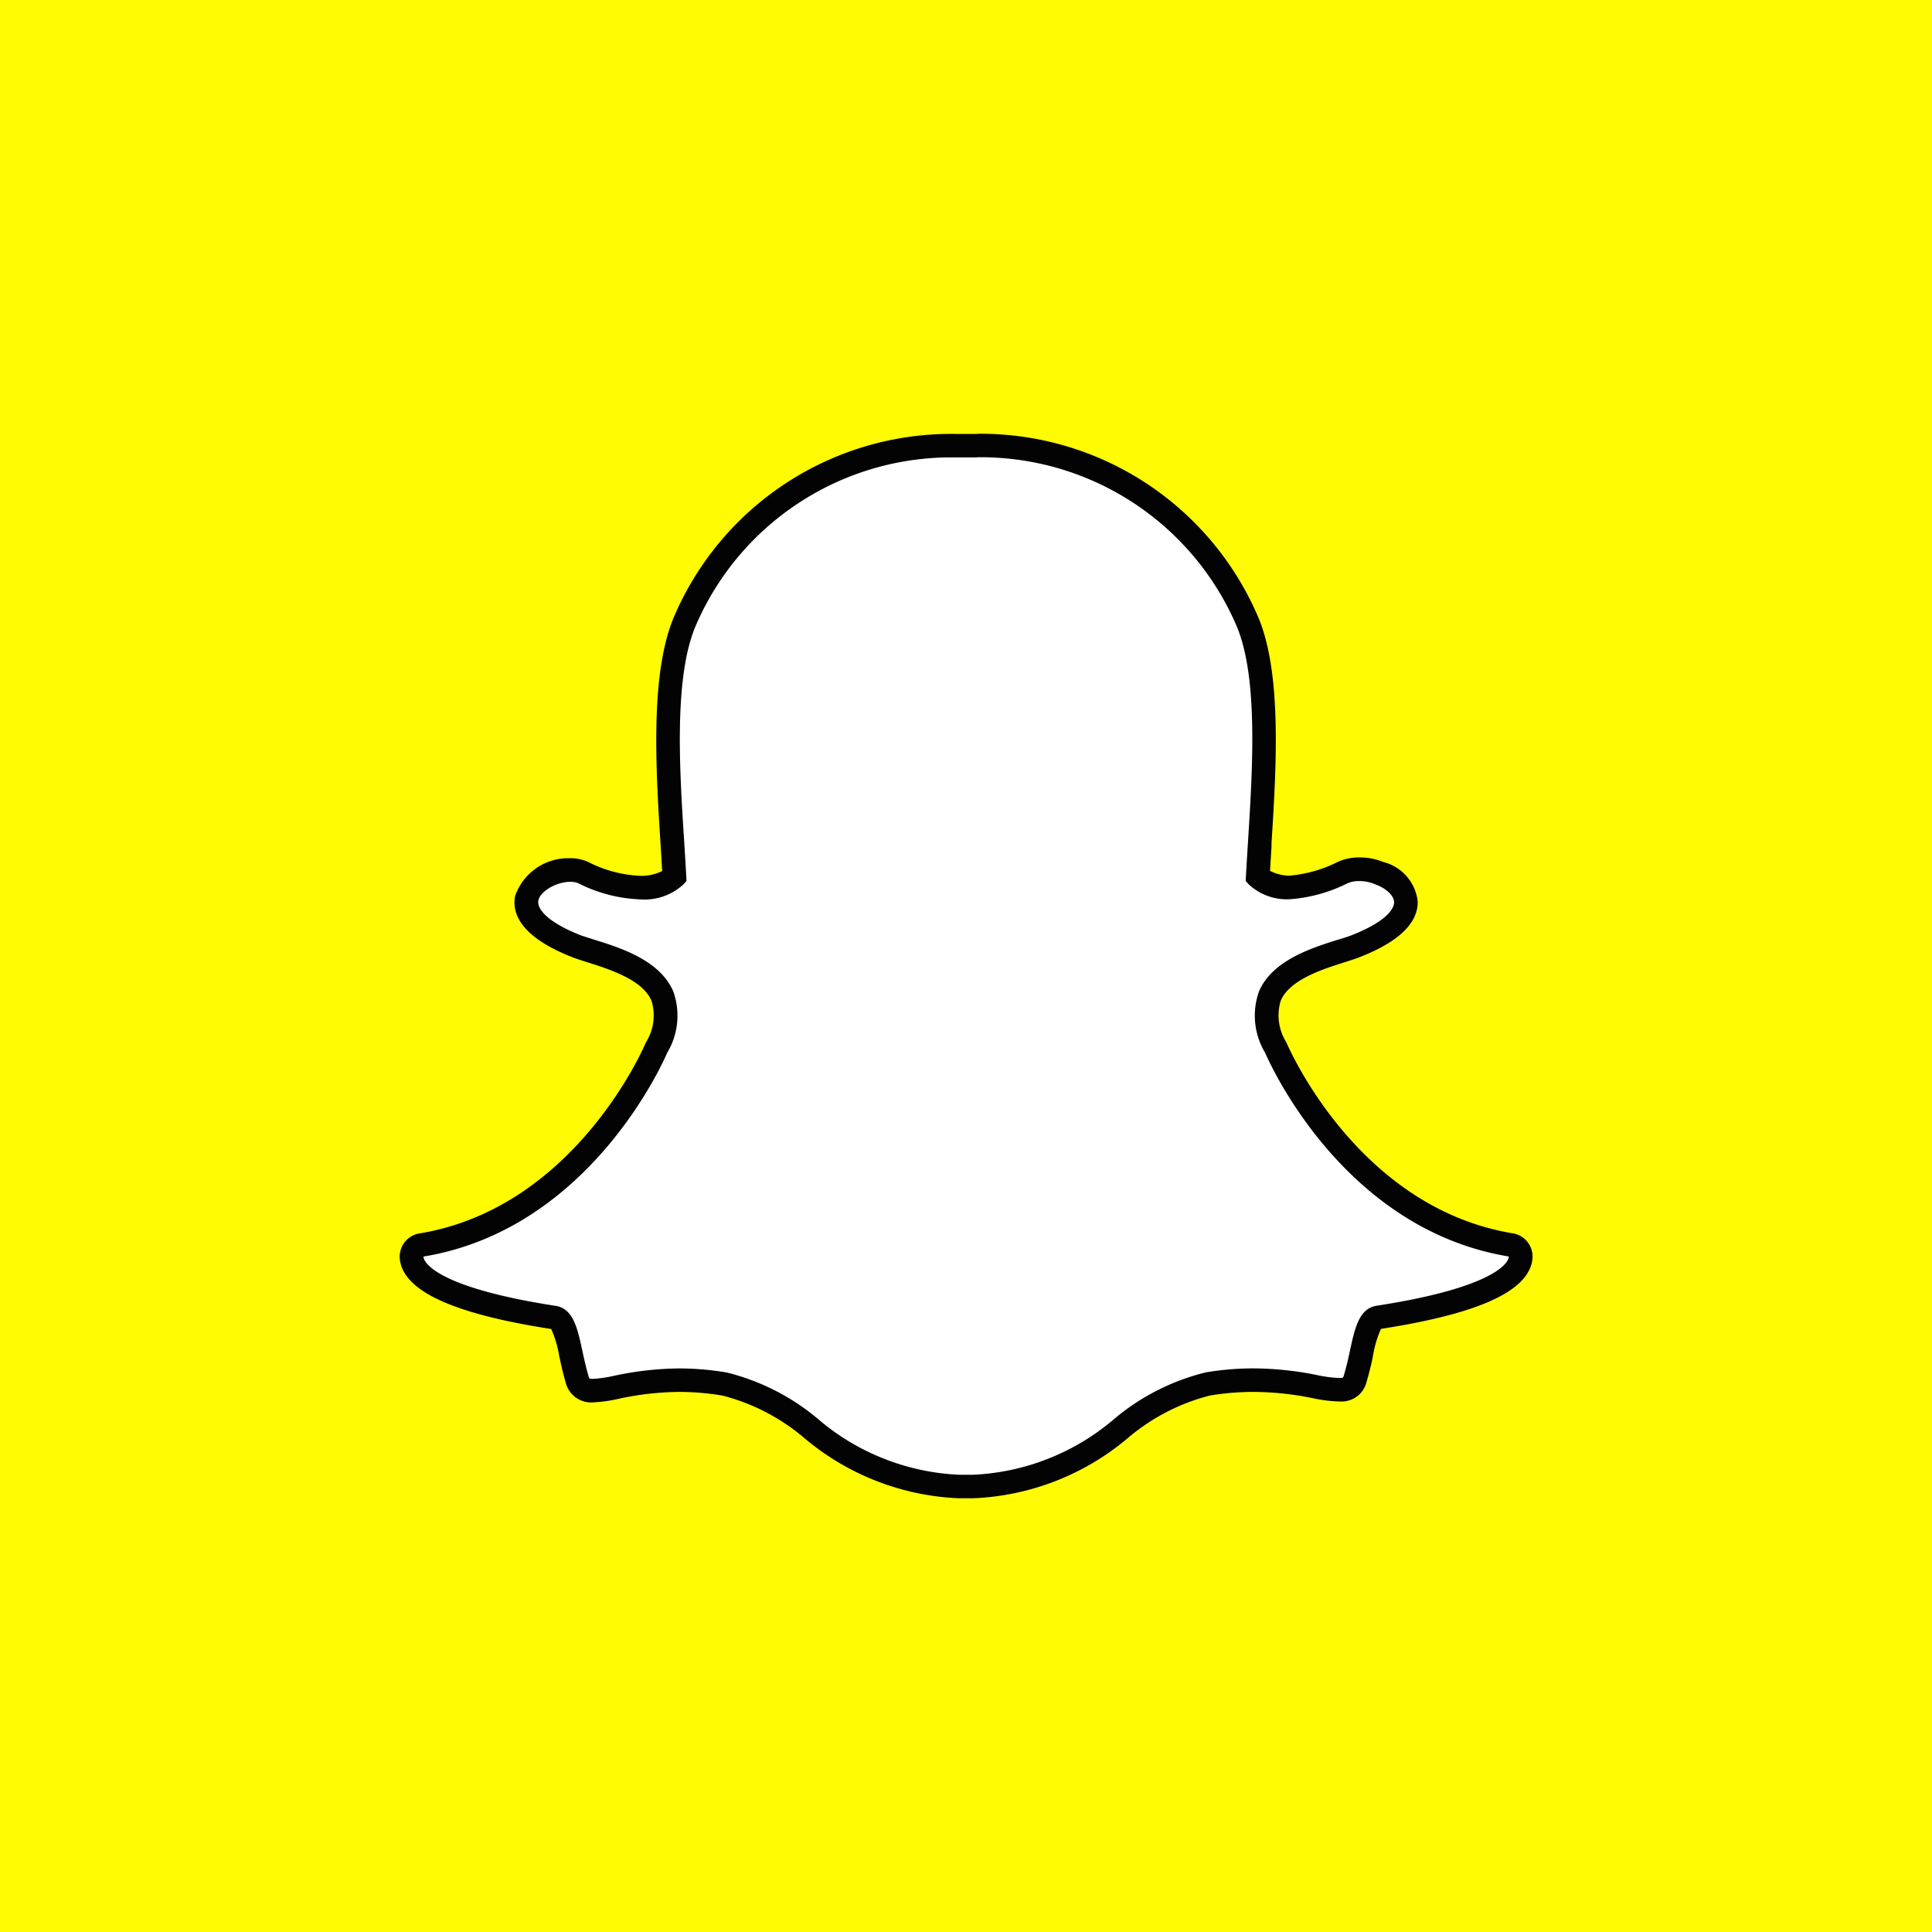 <svg xmlns="http://www.w3.org/2000/svg" xmlns:xlink="http://www.w3.org/1999/xlink" width="40" height="40" viewBox="0 0 40 40">
  <rect x="0" y="0" width="40" height="40" fill="#808080" stroke="none"/>
  <defs>
    <clipPath id="clip-Snapchat">
      <rect width="40" height="40"/>
    </clipPath>
  </defs>
  <g id="Snapchat" clip-path="url(#clip-Snapchat)">
    <rect id="Rectangle" width="40" height="40" fill="#fefb03"/>
    <g id="Group_1" data-name="Group 1" transform="translate(8.276 8.981)">
      <g id="Group_7" data-name="Group 7">
        <g id="Group_6" data-name="Group 6">
          <path id="Path_2546" data-name="Path 2546" d="M68.979,89.027c-.059,0-.117,0-.175,0h0c-.037,0-.076,0-.115,0a5.023,5.023,0,0,1-3.078-1.214A4.489,4.489,0,0,0,63.83,86.9a5.744,5.744,0,0,0-.935-.079,6.4,6.4,0,0,0-1.3.146,2.842,2.842,0,0,1-.483.07.3.3,0,0,1-.336-.24c-.054-.183-.093-.361-.13-.532-.1-.442-.165-.713-.35-.742-2.157-.333-2.775-.788-2.913-1.11a.415.415,0,0,1-.033-.138.243.243,0,0,1,.2-.253c3.317-.546,4.8-3.936,4.865-4.08l.005-.012a1.263,1.263,0,0,0,.119-1.061c-.228-.536-.97-.772-1.461-.928-.12-.038-.234-.074-.324-.109-.98-.388-1.062-.786-1.024-.988a.926.926,0,0,1,.9-.586.631.631,0,0,1,.268.054,2.857,2.857,0,0,0,1.182.311.974.974,0,0,0,.706-.225c-.012-.224-.027-.459-.042-.7-.1-1.568-.221-3.516.275-4.628a6,6,0,0,1,5.57-3.593l.408,0h.055a6.01,6.01,0,0,1,5.58,3.595c.5,1.113.373,3.063.275,4.63l0,.068c-.014.218-.027.43-.038.633a.944.944,0,0,0,.644.224h0a2.956,2.956,0,0,0,1.114-.31.84.84,0,0,1,.346-.068,1.056,1.056,0,0,1,.4.076l.007,0a.731.731,0,0,1,.556.6c0,.23-.171.575-1.031.915-.089.035-.2.071-.324.109-.492.156-1.234.392-1.461.928a1.263,1.263,0,0,0,.118,1.061l.005.012c.062.144,1.548,3.533,4.866,4.079a.243.243,0,0,1,.2.253.406.406,0,0,1-.034.139c-.137.32-.754.774-2.912,1.107-.176.027-.245.257-.35.739-.038.175-.077.348-.13.529a.288.288,0,0,1-.309.231h-.027a2.7,2.7,0,0,1-.483-.061,6.445,6.445,0,0,0-1.3-.137,5.751,5.751,0,0,0-.936.079,4.483,4.483,0,0,0-1.779.907A5.026,5.026,0,0,1,68.979,89.027Z" transform="translate(-57.11 -67.232)" fill="#fff"/>
          <path id="Path_2547" data-name="Path 2547" d="M65.951,64.612a5.765,5.765,0,0,1,5.358,3.451c.472,1.058.351,2.975.254,4.515-.015.244-.03.481-.042.707l-.005.1.065.072a1.155,1.155,0,0,0,.817.307h.018a3.186,3.186,0,0,0,1.209-.332.588.588,0,0,1,.243-.045.813.813,0,0,1,.307.058l.014.006c.231.081.395.234.4.372,0,.079-.057.36-.878.684-.08.032-.186.065-.308.1-.534.17-1.34.425-1.612,1.065a1.492,1.492,0,0,0,.124,1.264c.1.226,1.62,3.659,5.05,4.224a.157.157,0,0,1-.014.055c-.058.137-.428.61-2.726.964-.36.056-.448.458-.55.927-.036.168-.074.337-.126.512-.016.053-.018.056-.075.056h-.027a2.545,2.545,0,0,1-.436-.056,6.727,6.727,0,0,0-1.343-.142,5.983,5.983,0,0,0-.975.082,4.666,4.666,0,0,0-1.882.95,4.825,4.825,0,0,1-2.937,1.17c-.056,0-.111,0-.165,0h-.029c-.031,0-.063,0-.1,0a4.827,4.827,0,0,1-2.937-1.169,4.661,4.661,0,0,0-1.881-.95,5.984,5.984,0,0,0-.975-.082,6.615,6.615,0,0,0-1.343.151,2.727,2.727,0,0,1-.436.065c-.083,0-.085,0-.1-.065-.052-.175-.089-.349-.126-.516-.1-.469-.191-.874-.55-.93-2.3-.355-2.668-.829-2.726-.965a.159.159,0,0,1-.014-.056c3.429-.565,4.952-4,5.049-4.224a1.491,1.491,0,0,0,.124-1.264c-.271-.639-1.078-.9-1.612-1.065-.122-.039-.228-.072-.308-.1-.693-.274-.906-.549-.874-.717.037-.193.371-.389.662-.389a.4.4,0,0,1,.165.03,3.1,3.1,0,0,0,1.285.334,1.185,1.185,0,0,0,.89-.309l.065-.072-.005-.1c-.012-.226-.027-.463-.042-.707-.1-1.54-.218-3.456.254-4.514a5.758,5.758,0,0,1,5.348-3.449l.41,0h.053m0-.486h-.058l-.406,0A6.239,6.239,0,0,0,59.7,67.867c-.52,1.167-.4,3.148-.3,4.74.012.188.024.383.035.571a.935.935,0,0,1-.456.1,2.62,2.62,0,0,1-1.078-.288.871.871,0,0,0-.372-.076,1.164,1.164,0,0,0-1.14.784c-.064.338.087.831,1.173,1.26.1.039.216.076.34.115.449.142,1.127.358,1.311.791a1.041,1.041,0,0,1-.113.859l-.011.024c-.06.139-1.495,3.411-4.681,3.935a.487.487,0,0,0-.407.507.655.655,0,0,0,.052.218c.239.559,1.248.969,3.085,1.254a2.283,2.283,0,0,1,.164.555c.038.176.078.358.134.55a.544.544,0,0,0,.569.414,2.953,2.953,0,0,0,.529-.075,6.193,6.193,0,0,1,1.25-.142,5.506,5.506,0,0,1,.9.076,4.251,4.251,0,0,1,1.679.867,5.291,5.291,0,0,0,3.219,1.259c.039,0,.079,0,.118,0s.107,0,.172,0a5.29,5.29,0,0,0,3.218-1.259,4.251,4.251,0,0,1,1.68-.867,5.5,5.5,0,0,1,.9-.076,6.234,6.234,0,0,1,1.25.133,2.933,2.933,0,0,0,.529.065h.027a.529.529,0,0,0,.542-.406c.055-.188.1-.365.134-.544a2.264,2.264,0,0,1,.164-.553c1.837-.285,2.846-.694,3.085-1.251a.647.647,0,0,0,.053-.22.486.486,0,0,0-.406-.507c-3.188-.525-4.622-3.8-4.682-3.935l-.011-.024a1.04,1.04,0,0,1-.113-.859c.184-.433.862-.649,1.31-.791.126-.04.243-.077.34-.116.795-.314,1.193-.7,1.185-1.146a.951.951,0,0,0-.714-.818h0a1.3,1.3,0,0,0-.489-.094,1.082,1.082,0,0,0-.449.091,2.736,2.736,0,0,1-1.011.287.9.9,0,0,1-.394-.1c.009-.162.02-.328.03-.5l0-.067c.1-1.593.225-3.576-.3-4.743a6.249,6.249,0,0,0-5.8-3.739Z" transform="translate(-54.001 -64.126)" fill="#030303"/>
        </g>
      </g>
    </g>
  </g>
</svg>
